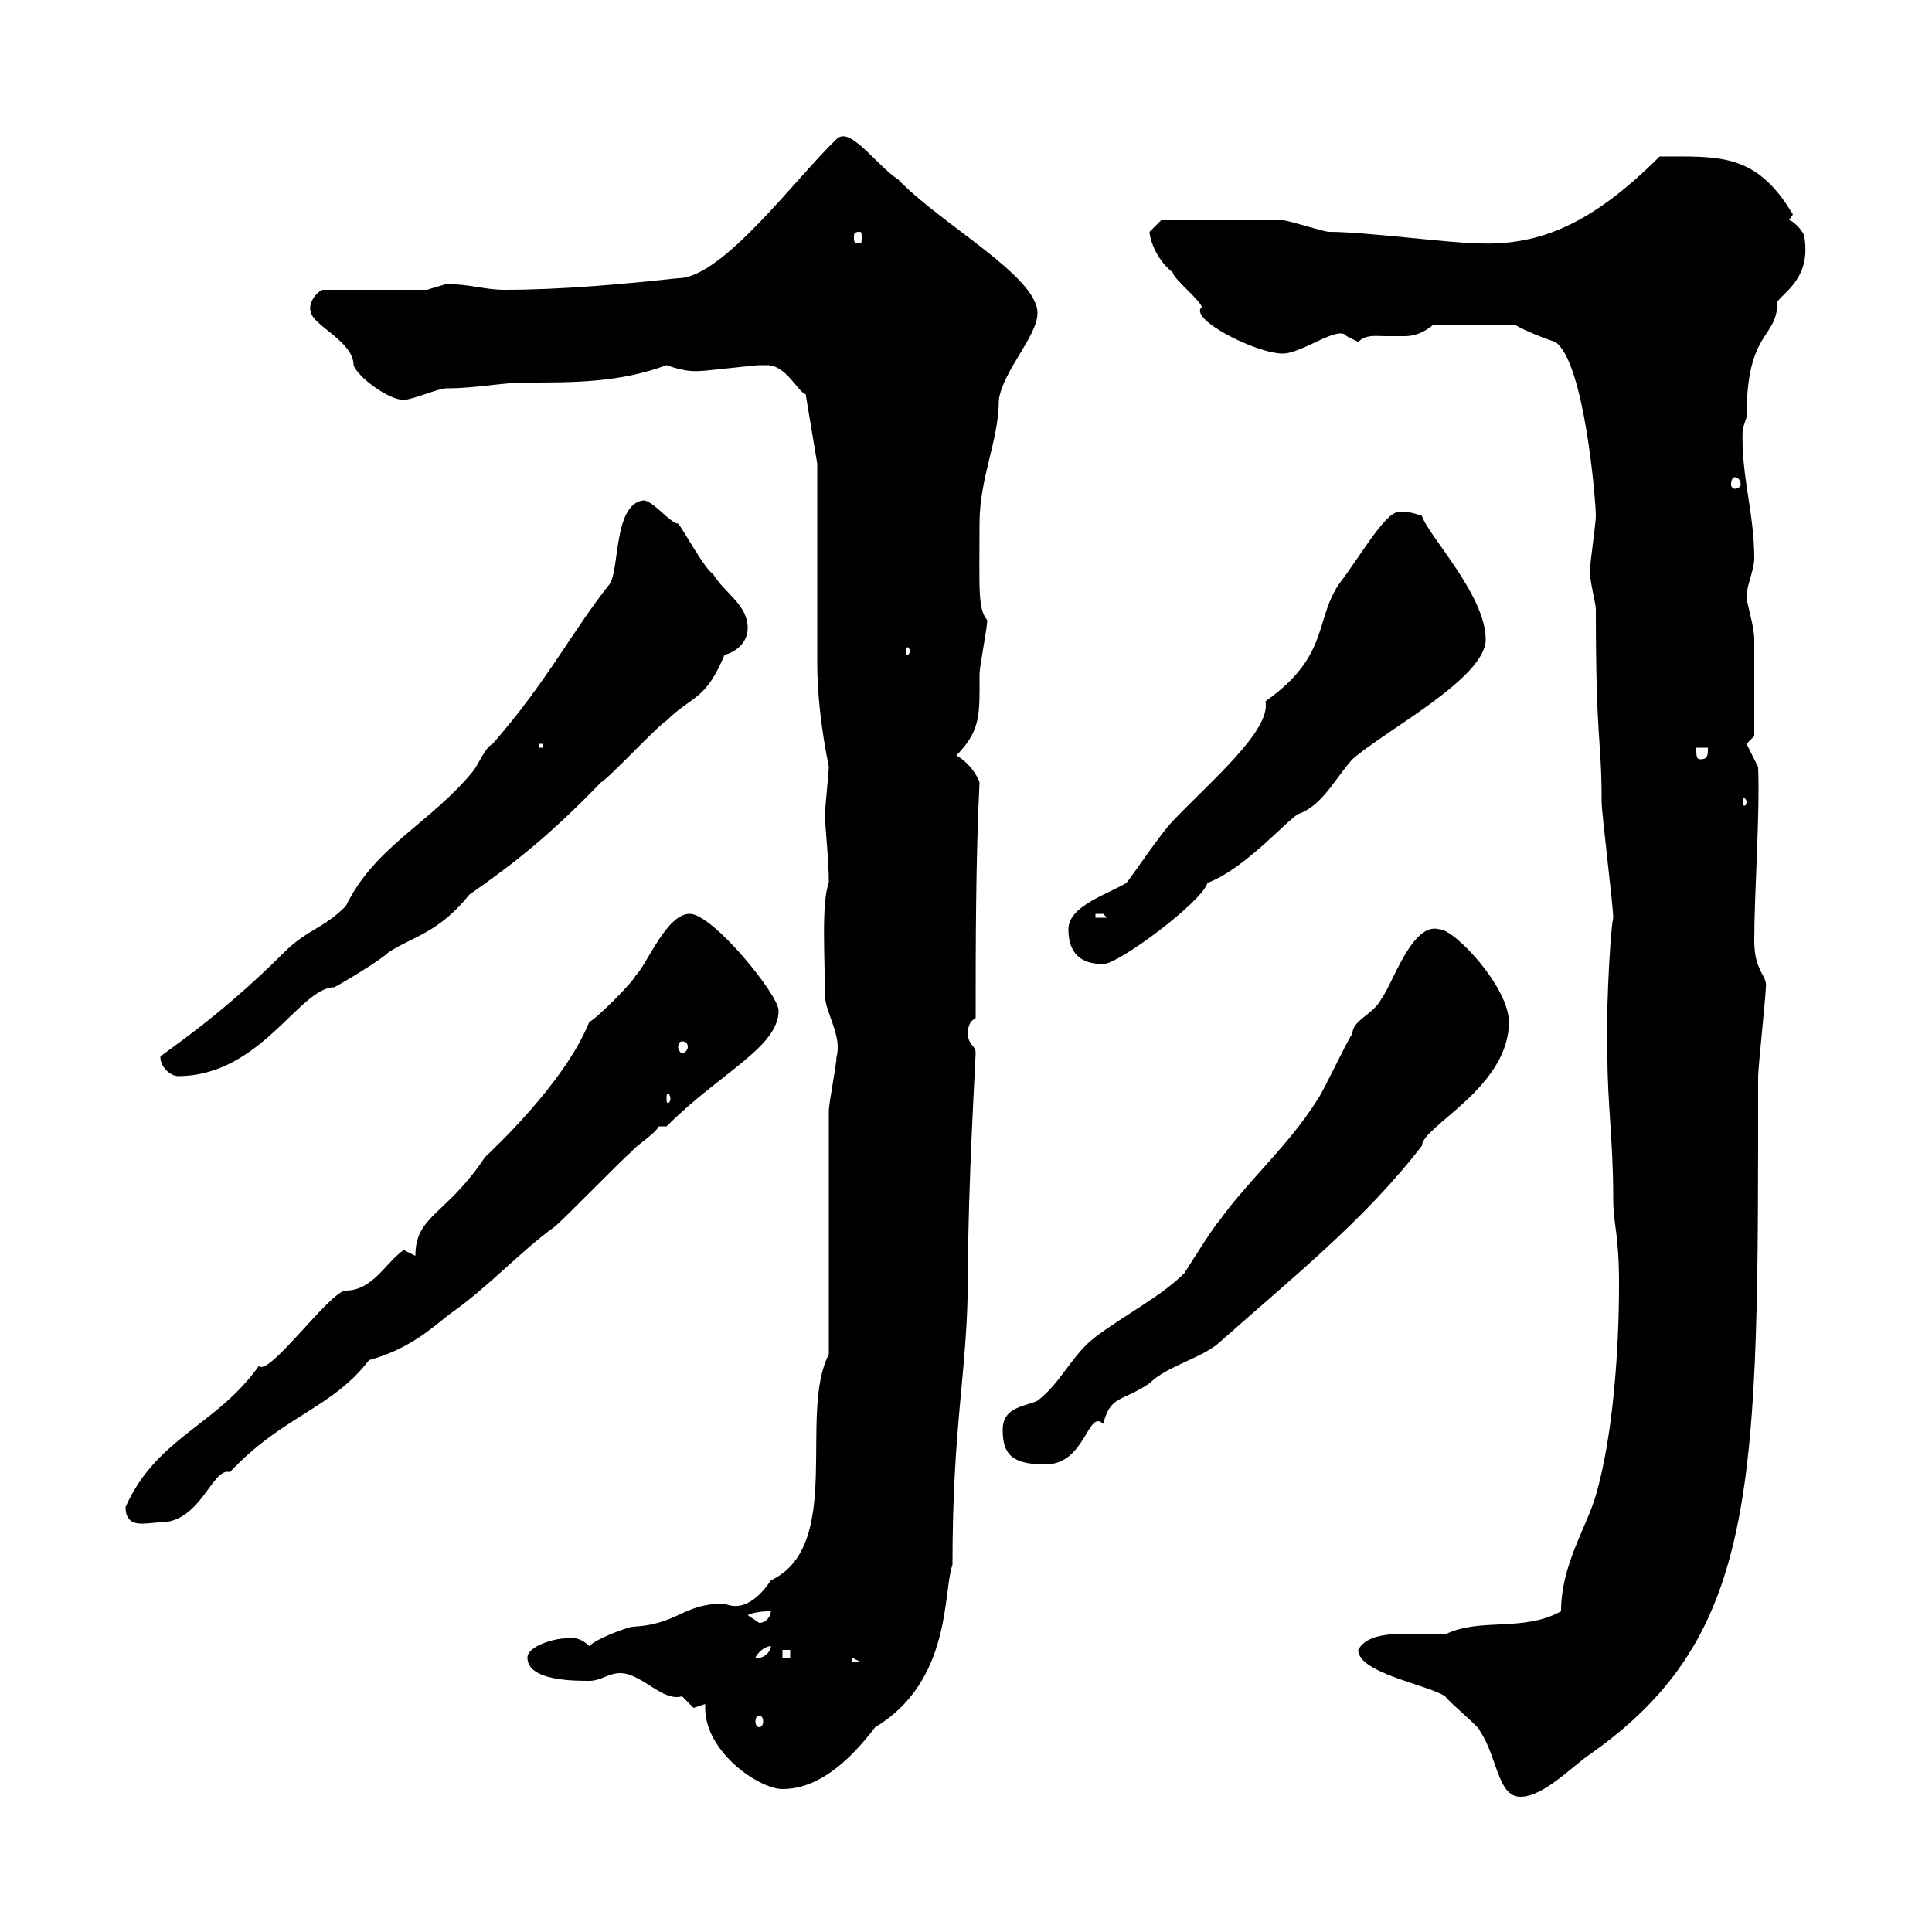<svg xmlns="http://www.w3.org/2000/svg" xmlns:xlink="http://www.w3.org/1999/xlink" width="300" height="300"><path d="M210.90 256.20C210.90 259.80 221.70 261.60 224.40 263.40C225.30 264.60 229.80 268.20 229.80 268.80C232.50 272.70 232.50 279 236.10 279C239.70 279 244.20 274.20 246.90 272.40C273.30 253.80 273 230.40 273 167.10C273 165.90 274.20 154.50 274.20 153.30C274.50 151.50 272.40 150.90 272.40 146.10C272.40 138.60 273.30 126.30 273 119.10L271.20 115.50L272.40 114.30C272.40 113.40 272.40 106.20 272.40 99.30C272.40 97.20 271.20 93.60 271.20 92.70C271.20 90.90 272.40 88.50 272.40 86.70C272.40 79.50 270.30 73.80 270.60 66.60C270.60 66.60 271.20 64.80 271.20 64.80C271.20 51 276 52.80 276 46.80C277.50 45 281.10 42.90 280.20 36.90C280.20 36 278.40 34.20 277.80 34.20L278.40 33.30C272.70 23.70 267 24.30 257.70 24.30C247.20 34.80 239.10 38.10 229.80 37.80C225.60 37.80 212.10 36 206.40 36C205.50 36 200.10 34.20 199.20 34.20C195.30 34.20 186.90 34.20 180.30 34.20C180.30 34.20 178.50 36 178.50 36C178.50 36.90 179.40 40.20 182.10 42.30C182.10 43.20 186.60 46.80 186.60 47.70C184.50 49.50 195 54.90 199.20 54.90C202.20 54.90 207.90 50.40 209.10 52.20C209.10 52.20 210.90 53.10 210.90 53.10C212.10 51.90 213.60 52.20 215.10 52.20C216.30 52.20 216.90 52.20 218.10 52.20C219.30 52.20 220.80 51.90 222.60 50.40L235.20 50.40C236.10 51 238.80 52.20 241.50 53.10C246 56.10 247.80 77.70 247.80 80.10C247.80 81.30 246.90 87.30 246.90 88.50C246.90 88.50 246.90 88.50 246.90 89.10C246.90 90.30 247.80 93.90 247.80 94.50C247.80 115.80 248.70 114.30 248.70 124.50C248.70 126.30 250.50 140.70 250.50 142.50C249.90 145.50 249.30 160.20 249.60 164.10C249.60 171.30 250.50 177.30 250.50 186C250.50 190.50 251.40 191.10 251.40 199.50C251.40 209.40 250.50 222.90 247.80 232.20C246.30 237.30 242.40 243 242.40 250.20C236.40 253.50 229.80 251.10 224.40 253.80C218.70 253.80 212.70 252.90 210.90 256.20ZM109.50 264.60C109.50 264.90 109.50 264.90 109.50 265.20C109.50 272.10 117.90 277.80 121.50 277.80C127.20 277.80 132 273.30 135.90 268.20C147.90 261 146.40 246.90 147.90 243C147.90 220.50 150.30 213 150.30 197.70C150.30 184.20 151.50 164.40 151.50 163.50C151.50 162.30 150.30 162.30 150.30 160.50C150.30 159.90 150.30 158.70 151.50 158.10C151.50 147.30 151.50 133.50 152.10 121.50C151.50 119.70 149.70 117.90 148.50 117.30C152.40 113.40 152.10 110.70 152.10 104.70C152.10 103.50 153.30 97.50 153.30 96.30C151.80 94.50 152.10 91.50 152.10 81.30C152.10 74.10 155.10 68.40 155.10 62.10C155.70 57.60 161.10 52.20 161.10 48.60C161.10 42.90 146.10 34.80 139.50 27.90C135.90 25.50 132 19.50 129.90 21.60C123.60 27.60 112.20 43.20 105.30 43.20C96.90 44.10 87.30 45 78.30 45C75.30 45 72.90 44.10 69.30 44.10C69.30 44.10 66.30 45 66.30 45L50.10 45C49.20 45.30 47.70 47.10 48.30 48.60C48.90 50.70 54.90 53.10 54.90 56.70C55.50 58.50 60.30 62.10 62.70 62.10C63.90 62.10 68.10 60.30 69.30 60.30C74.10 60.30 77.70 59.40 81.90 59.40C89.10 59.40 96.30 59.40 103.50 56.70C106.80 57.90 108.30 57.60 108.90 57.60C109.50 57.60 117.30 56.70 117.90 56.70C117.90 56.70 117.90 56.70 119.10 56.70C122.10 56.70 123.90 60.90 125.10 61.20L126.90 72C126.90 76.50 126.90 98.10 126.90 102.90C126.90 107.70 127.50 113.10 128.70 119.10C128.70 119.70 128.10 125.70 128.10 126.30C128.10 128.70 128.70 133.20 128.70 137.10C127.50 140.10 128.10 149.10 128.10 154.50C128.10 157.20 130.80 160.80 129.90 164.10C129.90 165.30 128.70 171.30 128.70 172.50C128.70 177.90 128.70 204.90 128.70 210.30C123.90 219.60 131.10 240 119.70 245.40C118.50 247.20 115.80 250.50 112.50 249C105.90 249 105.30 252.30 98.10 252.60C96.90 252.90 92.70 254.40 91.50 255.60C90.60 254.70 89.40 254.10 87.90 254.40C86.10 254.40 81.90 255.60 81.90 257.40C81.90 261 89.10 261 91.50 261C93.30 261 94.50 259.80 96.30 259.80C99.60 259.80 102.90 264.30 105.90 263.40C105.90 263.40 107.70 265.20 107.70 265.20C107.70 265.20 109.50 264.60 109.50 264.60ZM117.90 266.40C118.20 266.40 118.50 266.70 118.50 267.30C118.50 267.90 118.20 268.20 117.90 268.20C117.60 268.20 117.30 267.90 117.30 267.30C117.30 266.70 117.60 266.40 117.90 266.40ZM132.30 257.40L133.50 258L132.30 258ZM119.70 255.60C119.70 256.50 118.50 257.70 117.30 257.40C117.90 256.20 119.10 255.60 119.70 255.60ZM121.50 256.20L122.70 256.20L122.70 257.40L121.50 257.40ZM116.10 250.80C117.30 250.20 119.10 250.20 119.70 250.20C119.70 250.80 119.10 252 117.90 252C117.90 252 116.10 250.80 116.10 250.80ZM19.50 234C19.50 237.60 22.80 236.40 24.90 236.40C31.20 236.40 33 227.70 35.70 228.60C43.80 219.90 51.60 218.70 57.30 211.20C63.90 209.40 67.50 205.80 69.90 204C75.90 199.80 80.70 194.40 86.10 190.50C87.30 189.60 96.90 179.70 98.10 178.80C98.70 177.90 101.70 176.10 102.30 174.90C102.30 174.90 103.50 174.90 103.50 174.90C111.90 166.50 120.90 162.60 120.90 156.90C120.90 154.50 110.70 141.90 107.10 141.90C103.50 141.90 100.50 149.70 98.70 151.50C98.10 152.70 92.70 158.10 91.50 158.70C87.60 168.30 76.50 178.50 75.30 179.70C69.30 188.70 64.50 188.70 64.50 195C64.50 195 62.70 194.10 62.70 194.10C60 195.90 57.90 200.40 53.70 200.40C51.30 200.40 41.70 213.90 40.20 212.10C33.60 221.40 24.30 223.20 19.50 234ZM155.70 222C155.70 225.60 156.90 227.40 162.30 227.40C168.60 227.40 168.90 218.70 171.30 221.10C172.50 216.60 174 217.80 178.50 214.80C181.20 212.10 186.60 210.90 189.30 208.50C200.40 198.60 211.80 189.60 220.80 177.90C220.80 174.90 234.30 168.90 234.30 158.70C234.30 153.30 225.90 144.30 223.50 144.30C219.30 143.10 216.30 152.70 214.50 155.10C213.30 157.50 210 158.40 210 160.50C209.10 161.70 205.50 169.50 204.60 170.70C200.10 177.90 193.80 183.30 189.30 189.60C188.40 190.50 184.50 196.80 183.90 197.70C180.30 201.30 174.90 204 170.10 207.60C166.50 210.30 164.70 214.80 161.10 217.50C159.30 218.40 155.70 218.40 155.70 222ZM104.10 170.70C104.10 171 103.80 171.30 103.80 171.30C103.50 171.30 103.50 171 103.50 170.70C103.50 170.10 103.50 169.80 103.80 169.80C103.80 169.80 104.10 170.10 104.10 170.70ZM24.90 164.10C24.90 165.90 26.70 167.10 27.60 167.10C40.50 167.10 46.50 153.30 51.90 153.30C53.10 152.70 59.10 149.10 60.30 147.90C63.90 145.50 68.10 144.90 72.90 138.90C79.80 134.10 85.50 129.60 93.30 121.50C94.50 120.90 102.30 112.50 103.50 111.90C107.40 108 109.50 108.90 112.50 101.70C114.60 101.10 116.10 99.60 116.10 97.50C116.10 93.90 112.50 92.10 110.70 89.10C109.50 88.50 105.90 81.90 105.30 81.30C104.10 81.30 101.40 77.70 99.90 77.70C95.10 78.30 96.30 89.10 94.50 90.90C88.80 98.10 84.90 105.90 76.50 115.50C75.30 116.10 74.40 118.50 73.50 119.70C66.90 127.80 58.20 131.40 53.70 140.70C50.10 144.30 47.70 144.30 44.10 147.90C33.60 158.40 24.90 163.80 24.90 164.10ZM105.90 161.70C106.50 161.70 106.80 162 106.80 162.60C106.80 162.90 106.50 163.50 105.90 163.50C105.60 163.50 105.30 162.90 105.30 162.60C105.30 162 105.60 161.70 105.90 161.70ZM165.90 144.30C165.90 147.90 167.70 149.70 171.30 149.70C173.70 149.70 186.60 140.10 187.50 137.10C193.80 134.70 200.70 126.30 201.90 126.30C205.50 124.80 207.30 120.90 210 117.90C215.10 113.40 230.70 105.30 230.70 99.30C230.70 92.40 221.70 83.10 220.80 80.10C220.80 80.10 218.40 79.20 217.20 79.50C215.10 79.50 211.20 86.40 208.20 90.30C204 96 206.70 101.70 196.50 108.90C197.40 113.40 188.10 121.20 182.10 127.50C180.30 129.30 175.50 136.50 174.90 137.10C171.90 138.90 165.90 140.70 165.90 144.30ZM170.10 141.90C170.10 141.90 170.10 141.90 171.30 141.90C171.30 141.90 171.90 142.50 171.90 142.50L170.10 142.50ZM271.20 124.50C271.20 125.10 270.90 125.10 270.90 125.10C270.60 125.10 270.60 125.10 270.60 124.50C270.60 124.20 270.60 123.90 270.90 123.90C270.90 123.90 271.20 124.20 271.20 124.50ZM263.40 116.10L265.20 116.10C265.20 117.30 265.20 117.90 264 117.90C263.40 117.90 263.40 117.30 263.40 116.10ZM83.70 115.50L84.30 115.50L84.30 116.10L83.70 116.10ZM141.30 101.10C141.30 101.40 141 101.70 141 101.70C140.70 101.70 140.70 101.40 140.70 101.10C140.70 100.80 140.70 100.50 141 100.50C141 100.50 141.30 100.80 141.30 101.10ZM269.40 74.10C269.70 74.10 270.30 74.40 270.30 75.30C270.30 75.60 269.70 75.90 269.40 75.90C269.10 75.90 268.80 75.60 268.80 75.30C268.80 74.40 269.10 74.10 269.40 74.10ZM133.50 36C133.80 36 133.80 36.30 133.80 36.90C133.80 37.50 133.80 37.80 133.50 37.80C132.60 37.80 132.60 37.50 132.60 36.90C132.60 36.30 132.60 36 133.50 36Z"/></svg>